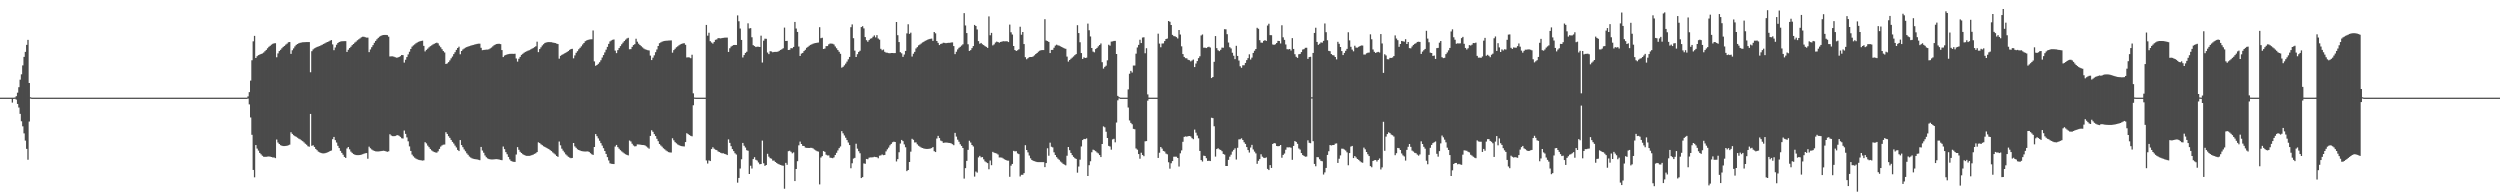 <?xml version="1.0" encoding="UTF-8"?>
<svg xmlns="http://www.w3.org/2000/svg" width="1920" height="150">
  <path d="M0 75.000h1v1.000H0zM1 75.000h1v1.000H1zM2 75.000h1v1.000H2zM3 75.000h1v1.000H3zM4 75.000h1v1.000H4zM5 75.000h1v1.000H5zM6 75.000h1v1.000H6zM7 75.000h1v1.000H7zM8 75.000h1v1.000H8zM9 74.998h1v3.781H9zM10 75.000h1v1.000H10zM11 74.874h1v1.000H11zM12 73.904h1v2.570H12zM13 71.182h1v8.624H13zM14 66.978h1v15.619H14zM15 61.189h1v26.278H15zM16 57.108h1v35.999H16zM17 50.244h1v46.754H17zM18 43.691h1v58.773H18zM19 39.832h1v68.148H19zM20 34.458h1v79.879H20zM21 30.629h1v92.042H21zM22 63.737h1v29.611H22zM23 74.705h1v1.000H23zM24 74.991h1v1.000H24zM25 74.998h1v1.000H25zM26 74.998h1v1.000H26zM27 74.998h1v1.000H27zM28 74.998h1v1.000H28zM29 74.998h1v1.000H29zM30 74.998h1v1.000H30zM31 74.998h1v1.000H31zM32 74.998h1v1.000H32zM33 74.998h1v1.000H33zM34 74.998h1v1.000H34zM35 74.998h1v1.000H35zM36 74.998h1v1.000H36zM37 74.998h1v1.000H37zM38 74.998h1v1.000H38zM39 74.998h1v1.000H39zM40 74.998h1v1.000H40zM41 74.998h1v1.000H41zM42 74.998h1v1.000H42zM43 74.998h1v1.000H43zM44 74.998h1v1.000H44zM45 74.998h1v1.000H45zM46 74.998h1v1.000H46zM47 74.998h1v1.000H47zM48 74.998h1v1.000H48zM49 74.998h1v1.000H49zM50 74.998h1v1.000H50zM51 74.998h1v1.000H51zM52 74.998h1v1.000H52zM53 74.998h1v1.000H53zM54 74.998h1v1.000H54zM55 74.998h1v1.000H55zM56 74.998h1v1.000H56zM57 74.998h1v1.000H57zM58 74.998h1v1.000H58zM59 74.998h1v1.000H59zM60 74.998h1v1.000H60zM61 74.998h1v1.000H61zM62 74.998h1v1.000H62zM63 74.998h1v1.000H63zM64 74.998h1v1.000H64zM65 74.998h1v1.000H65zM66 74.998h1v1.000H66zM67 74.998h1v1.000H67zM68 74.998h1v1.000H68zM69 74.998h1v1.000H69zM70 74.998h1v1.000H70zM71 74.998h1v1.000H71zM72 74.998h1v1.000H72zM73 74.998h1v1.000H73zM74 74.998h1v1.000H74zM75 74.998h1v1.000H75zM76 74.998h1v1.000H76zM77 74.998h1v1.000H77zM78 74.998h1v1.000H78zM79 74.998h1v1.000H79zM80 74.998h1v1.000H80zM81 74.998h1v1.000H81zM82 74.998h1v1.000H82zM83 74.998h1v1.000H83zM84 74.998h1v1.000H84zM85 74.998h1v1.000H85zM86 74.998h1v1.000H86zM87 74.998h1v1.000H87zM88 74.998h1v1.000H88zM89 74.998h1v1.000H89zM90 74.998h1v1.000H90zM91 74.998h1v1.000H91zM92 74.998h1v1.000H92zM93 74.998h1v1.000H93zM94 74.998h1v1.000H94zM95 74.998h1v1.000H95zM96 74.998h1v1.000H96zM97 74.998h1v1.000H97zM98 74.998h1v1.000H98zM99 74.998h1v1.000H99zM100 74.998h1v1.000H100zM101 74.998h1v1.000H101zM102 74.998h1v1.000H102zM103 74.998h1v1.000H103zM104 74.998h1v1.000H104zM105 74.998h1v1.000H105zM106 74.998h1v1.000H106zM107 74.998h1v1.000H107zM108 74.998h1v1.000H108zM109 74.998h1v1.000H109zM110 74.998h1v1.000H110zM111 74.998h1v1.000H111zM112 74.998h1v1.000H112zM113 74.998h1v1.000H113zM114 74.998h1v1.000H114zM115 74.998h1v1.000H115zM116 74.998h1v1.000H116zM117 74.998h1v1.000H117zM118 74.998h1v1.000H118zM119 74.998h1v1.000H119zM120 74.998h1v1.000H120zM121 74.998h1v1.000H121zM122 74.998h1v1.000H122zM123 74.998h1v1.000H123zM124 74.998h1v1.000H124zM125 74.998h1v1.000H125zM126 74.998h1v1.000H126zM127 74.998h1v1.000H127zM128 74.998h1v1.000H128zM129 74.998h1v1.000H129zM130 74.998h1v1.000H130zM131 74.998h1v1.000H131zM132 74.998h1v1.000H132zM133 74.998h1v1.000H133zM134 74.998h1v1.000H134zM135 74.998h1v1.000H135zM136 74.998h1v1.000H136zM137 74.998h1v1.000H137zM138 74.998h1v1.000H138zM139 74.998h1v1.000H139zM140 74.998h1v1.000H140zM141 74.998h1v1.000H141zM142 74.998h1v1.000H142zM143 74.998h1v1.000H143zM144 74.998h1v1.000H144zM145 74.998h1v1.000H145zM146 74.998h1v1.000H146zM147 74.998h1v1.000H147zM148 74.998h1v1.000H148zM149 74.998h1v1.000H149zM150 74.998h1v1.000H150zM151 74.998h1v1.000H151zM152 74.998h1v1.000H152zM153 74.998h1v1.000H153zM154 74.998h1v1.000H154zM155 74.998h1v1.000H155zM156 74.998h1v1.000H156zM157 74.998h1v1.000H157zM158 74.998h1v1.000H158zM159 74.998h1v1.000H159zM160 74.998h1v1.000H160zM161 74.998h1v1.000H161zM162 74.998h1v1.000H162zM163 74.998h1v1.000H163zM164 74.998h1v1.000H164zM165 74.998h1v1.000H165zM166 74.998h1v1.000H166zM167 74.998h1v1.000H167zM168 74.998h1v1.000H168zM169 74.998h1v1.000H169zM170 74.998h1v1.000H170zM171 74.998h1v1.000H171zM172 74.998h1v1.000H172zM173 74.998h1v1.000H173zM174 74.998h1v1.000H174zM175 74.998h1v1.000H175zM176 74.998h1v1.000H176zM177 74.998h1v1.000H177zM178 74.998h1v1.000H178zM179 74.998h1v1.000H179zM180 74.998h1v1.000H180zM181 74.998h1v1.000H181zM182 74.998h1v1.000H182zM183 74.998h1v1.000H183zM184 74.998h1v1.000H184zM185 74.998h1v1.000H185zM186 74.998h1v1.000H186zM187 74.998h1v1.000H187zM188 74.998h1v1.000H188zM189 74.998h1v1.000H189zM190 74.036h1v1.701H190zM191 70.782h1v9.393H191zM192 61.878h1v28.341H192zM193 46.298h1v57.205H193zM194 31.750h1v98.780H194zM195 27.557h1v108.609H195zM196 44.563h1v66.869H196zM197 43.158h1v70.975H197zM198 42.350h1v73.324H198zM199 41.913h1v75.523H199zM200 41.457h1v77.066H200zM201 41.045h1v78.579H201zM202 40.327h1v80.025H202zM203 39.304h1v81.145H203zM204 38.342h1v82.081H204zM205 37.090h1v83.168H205zM206 35.930h1v84.223H206zM207 35.184h1v85.152H207zM208 34.316h1v86.281H208zM209 33.618h1v87.311H209zM210 33.302h1v87.645H210zM211 33.154h1v88.286H211zM212 43.980h1v63.172H212zM213 41.002h1v68.466H213zM214 39.230h1v71.341H214zM215 38.223h1v73.282H215zM216 37.061h1v74.855H216zM217 36.015h1v76.141H217zM218 35.266h1v76.910H218zM219 34.266h1v77.830H219zM220 33.495h1v78.416H220zM221 32.460h1v79.114H221zM222 32.259h1v78.835H222zM223 41.352h1v60.213H223zM224 38.589h1v64.232H224zM225 37.168h1v66.649H225zM226 35.653h1v68.894H226zM227 34.474h1v70.579H227zM228 33.806h1v71.971H228zM229 33.250h1v73.223H229zM230 32.865h1v74.136H230zM231 32.657h1v75.122H231zM232 32.483h1v75.946H232zM233 32.410h1v76.956H233zM234 32.348h1v78.020H234zM235 32.314h1v78.862H235zM236 32.311h1v79.998H236zM237 32.307h1v80.391H237zM238 55.476h1v32.019H238zM239 39.310h1v72.641H239zM240 37.949h1v73.637H240zM241 37.104h1v75.734H241zM242 36.626h1v77.750H242zM243 36.042h1v79.302H243zM244 35.710h1v80.748H244zM245 35.362h1v81.653H245zM246 34.813h1v82.630H246zM247 34.364h1v83.406H247zM248 33.735h1v84.063H248zM249 33.263h1v84.468H249zM250 32.684h1v84.724H250zM251 32.268h1v84.779H251zM252 31.842h1v84.768H252zM253 31.242h1v84.745H253zM254 30.778h1v84.816H254zM255 34.085h1v72.838H255zM256 38.530h1v66.619H256zM257 36.461h1v71.181H257zM258 34.335h1v75.125H258zM259 33.009h1v78.981H259zM260 32.233h1v81.474H260zM261 31.906h1v83.978H261zM262 31.691h1v85.711H262zM263 31.627h1v87.185H263zM264 31.611h1v88.924H264zM265 31.597h1v89.709H265zM266 39.862h1v74.159H266zM267 38.173h1v74.713H267zM268 36.919h1v77.773H268zM269 35.875h1v80.572H269zM270 34.648h1v82.765H270zM271 33.810h1v84.509H271zM272 32.732h1v86.040H272zM273 31.940h1v87.153H273zM274 30.917h1v88.240H274zM275 30.194h1v88.954H275zM276 29.491h1v89.570H276zM277 28.667h1v90.124H277zM278 28.189h1v90.288H278zM279 28.214h1v89.863H279zM280 28.558h1v89.146H280zM281 28.855h1v88.677H281zM282 28.901h1v93.005H282zM283 40.061h1v72.600H283zM284 37.978h1v75.908H284zM285 36.243h1v78.531H285zM286 34.646h1v80.803H286zM287 32.858h1v83.081H287zM288 31.462h1v84.749H288zM289 30.178h1v86.134H289zM290 29.091h1v87.230H290zM291 28.182h1v88.054H291zM292 27.528h1v88.549H292zM293 27.104h1v88.801H293zM294 26.880h1v88.883H294zM295 26.818h1v89.087H295zM296 26.827h1v89.462H296zM297 26.974h1v89.634H297zM298 28.136h1v88.064H298zM299 43.343h1v59.796H299zM300 43.238h1v60.851H300zM301 43.279h1v61.252H301zM302 43.533h1v61.044H302zM303 43.904h1v60.581H303zM304 44.286h1v59.677H304zM305 44.193h1v59.588H305zM306 43.760h1v60.549H306zM307 43.156h1v61.971H307zM308 42.229h1v63.967H308zM309 42.352h1v64.056H309zM310 48.067h1v52.209H310zM311 45.877h1v56.935H311zM312 43.806h1v61.719H312zM313 41.771h1v66.796H313zM314 39.729h1v72.703H314zM315 37.603h1v78.325H315zM316 35.770h1v82.941H316zM317 34.888h1v85.200H317zM318 34.087h1v87.022H318zM319 33.245h1v88.627H319zM320 32.616h1v89.767H320zM321 32.082h1v90.655H321zM322 31.691h1v91.300H322zM323 31.419h1v91.740H323zM324 31.247h1v92.108H324zM325 35.250h1v87.899H325zM326 39.482h1v69.734H326zM327 38.287h1v71.843H327zM328 37.360h1v74.486H328zM329 36.358h1v76.715H329zM330 35.490h1v78.908H330zM331 34.859h1v80.645H331zM332 34.161h1v82.044H332zM333 33.662h1v83.138H333zM334 33.105h1v84.010H334zM335 32.794h1v84.466H335zM336 33.266h1v82.973H336zM337 35.001h1v79.357H337zM338 36.301h1v76.278H338zM339 37.804h1v73.884H339zM340 39.210h1v71.886H340zM341 40.272h1v70.751H341zM342 49.148h1v52.390H342zM343 48.674h1v54.166H343zM344 47.722h1v56.892H344zM345 46.369h1v59.533H345zM346 44.783h1v62.669H346zM347 43.394h1v65.578H347zM348 41.574h1v68.638H348zM349 40.096h1v71.733H349zM350 38.292h1v74.939H350zM351 36.889h1v78.279H351zM352 35.857h1v80.156H352zM353 41.654h1v65.930H353zM354 39.171h1v72.236H354zM355 37.974h1v75.056H355zM356 37.296h1v77.512H356zM357 36.600h1v79.565H357zM358 36.159h1v81.607H358zM359 35.724h1v83.184H359zM360 35.429h1v84.770H360zM361 35.092h1v85.896H361zM362 34.749h1v86.864H362zM363 34.486h1v87.475H363zM364 34.190h1v87.970H364zM365 33.939h1v88.375H365zM366 33.691h1v88.780H366zM367 33.559h1v89.158H367zM368 33.515h1v89.517H368zM369 36.713h1v76.120H369zM370 38.567h1v77.061H370zM371 38.365h1v78.947H371zM372 38.242h1v81.161H372zM373 38.074h1v82.731H373zM374 38.102h1v83.552H374zM375 37.832h1v84.326H375zM376 37.152h1v85.203H376zM377 36.504h1v85.953H377zM378 35.584h1v86.878H378zM379 34.731h1v87.661H379zM380 34.195h1v88.089H380zM381 33.801h1v88.418H381zM382 33.652h1v88.723H382zM383 33.659h1v88.929H383zM384 33.879h1v88.950H384zM385 38.454h1v84.569H385zM386 43.847h1v68.668H386zM387 42.643h1v71.893H387zM388 42.169h1v74.688H388zM389 41.762h1v76.734H389zM390 41.553h1v78.993H390zM391 41.391h1v81.005H391zM392 41.299h1v82.280H392zM393 41.336h1v82.719H393zM394 41.384h1v82.861H394zM395 41.258h1v83.109H395zM396 44.900h1v73.756H396zM397 47.298h1v65.713H397zM398 45.099h1v69.952H398zM399 43.682h1v72.882H399zM400 42.155h1v75.326H400zM401 41.320h1v77.123H401zM402 40.491h1v78.490H402zM403 39.841h1v79.620H403zM404 39.420h1v80.261H404zM405 38.912h1v80.813H405zM406 38.532h1v81.165H406zM407 38.004h1v81.508H407zM408 37.408h1v81.749H408zM409 36.919h1v81.870H409zM410 36.221h1v81.973H410zM411 35.520h1v82.184H411zM412 32.007h1v84.781H412zM413 40.027h1v69.261H413zM414 37.672h1v72.193H414zM415 36.376h1v74.456H415zM416 34.902h1v76.590H416zM417 33.941h1v78.382H417zM418 32.975h1v79.872H418zM419 32.600h1v80.874H419zM420 32.401h1v81.566H420zM421 32.323h1v82.174H421zM422 32.339h1v82.973H422zM423 32.423h1v83.573H423zM424 32.677h1v84.351H424zM425 32.867h1v84.976H425zM426 33.099h1v85.569H426zM427 33.492h1v86.308H427zM428 33.838h1v86.635H428zM429 45.074h1v63.642H429zM430 42.902h1v68.721H430zM431 42.144h1v72.037H431zM432 41.604h1v74.115H432zM433 41.009h1v76.050H433zM434 40.556h1v77.968H434zM435 39.871h1v79.561H435zM436 39.244h1v81.158H436zM437 38.301h1v82.738H437zM438 37.667h1v83.852H438zM439 37.479h1v83.836H439zM440 44.774h1v65.045H440zM441 42.558h1v69.856H441zM442 40.562h1v72.955H442zM443 39.320h1v75.292H443zM444 37.818h1v77.375H444zM445 36.692h1v78.931H445zM446 35.605h1v80.391H446zM447 34.145h1v82.026H447zM448 33.035h1v83.275H448zM449 31.625h1v84.763H449zM450 31.071h1v85.257H450zM451 30.675h1v85.582H451zM452 30.345h1v86.326H452zM453 30.212h1v87.446H453zM454 30.139h1v88.336H454zM455 23.396h1v95.585H455zM456 47.161h1v65.722H456zM457 50.549h1v52.438H457zM458 49.903h1v54.704H458zM459 49.015h1v57.283H459zM460 47.839h1v60.224H460zM461 46.298h1v63.607H461zM462 44.193h1v67.611H462zM463 42.277h1v71.550H463zM464 40.249h1v75.702H464zM465 38.143h1v80.103H465zM466 35.999h1v84.676H466zM467 33.712h1v89.501H467zM468 31.803h1v93.626H468zM469 31.080h1v94.695H469zM470 30.588h1v95.319H470zM471 30.318h1v95.667H471zM472 38.862h1v73.683H472zM473 40.782h1v70.542H473zM474 38.523h1v74.456H474zM475 36.916h1v77.331H475zM476 35.406h1v79.943H476zM477 34.007h1v82.277H477zM478 32.716h1v84.360H478zM479 31.544h1v86.322H479zM480 30.466h1v88.004H480zM481 29.565h1v89.439H481zM482 29.045h1v90.311H482zM483 37.825h1v70.105H483zM484 37.743h1v70.920H484zM485 35.999h1v74.404H485zM486 34.616h1v77.121H486zM487 33.923h1v78.519H487zM488 29.739h1v82.518H488zM489 31.998h1v78.922H489zM490 33.524h1v77.416H490zM491 34.570h1v76.509H491zM492 35.497h1v75.759H492zM493 36.415h1v74.932H493zM494 37.269h1v74.141H494zM495 37.878h1v73.907H495zM496 38.219h1v74.260H496zM497 38.528h1v74.834H497zM498 38.775h1v75.427H498zM499 42.707h1v61.664H499zM500 46.143h1v53.884H500zM501 44.270h1v56.963H501zM502 42.501h1v60.506H502zM503 40.077h1v64.431H503zM504 37.988h1v68.590H504zM505 35.310h1v73.108H505zM506 33.167h1v77.402H506zM507 32.547h1v79.151H507zM508 31.982h1v80.671H508zM509 31.645h1v82.209H509zM510 31.432h1v83.200H510zM511 31.304h1v84.255H511zM512 31.210h1v85.010H512zM513 31.149h1v85.708H513zM514 31.055h1v86.052H514zM515 31.034h1v86.116H515zM516 40.437h1v65.747H516zM517 38.498h1v69.265H517zM518 37.415h1v71.769H518zM519 36.305h1v73.772H519zM520 35.564h1v75.390H520zM521 34.779h1v76.713H521zM522 34.115h1v77.867H522zM523 33.707h1v78.510H523zM524 33.339h1v79.023H524zM525 33.197h1v79.302H525zM526 34.431h1v74.681H526zM527 44.108h1v58.173H527zM528 43.980h1v59.009H528zM529 44.158h1v59.556H529zM530 44.696h1v59.636H530zM531 42.055h1v62.632H531zM532 71.690h1v9.151H532zM533 74.892h1v1.000H533zM534 74.995h1v1.000H534zM535 74.998h1v1.000H535zM536 74.998h1v1.000H536zM537 74.998h1v1.000H537zM538 74.998h1v1.000H538zM539 74.998h1v1.000H539zM540 74.998h1v1.000H540zM541 74.998h1v1.000H541zM542 19.135h1v104.106H542zM543 27.388h1v98.212H543zM544 25.131h1v98.057H544zM545 31.661h1v92.019H545zM546 32.668h1v81.813H546zM547 33.481h1v79.602H547zM548 32.185h1v82.064H548zM549 30.579h1v84.422H549zM550 30.247h1v85.035H550zM551 29.311h1v87.036H551zM552 29.322h1v87.471H552zM553 29.489h1v87.848H553zM554 29.237h1v88.512H554zM555 29.105h1v88.583H555zM556 28.919h1v89.261H556zM557 28.871h1v89.613H557zM558 28.869h1v90.206H558zM559 39.899h1v67.162H559zM560 37.083h1v72.653H560zM561 35.740h1v76.553H561zM562 35.115h1v79.430H562zM563 34.557h1v81.508H563zM564 34.515h1v83.177H564zM565 34.573h1v84.127H565zM566 11.824h1v128.489H566zM567 16.331h1v120.330H567zM568 21.913h1v107.540H568zM569 30.691h1v91.639H569zM570 44.147h1v65.642H570zM571 42.302h1v69.618H571zM572 40.665h1v72.623H572zM573 39.722h1v75.656H573zM574 17.926h1v97.814H574zM575 21.877h1v111.774H575zM576 21.600h1v105.706H576zM577 28.631h1v100.817H577zM578 34.698h1v87.482H578zM579 35.394h1v85.322H579zM580 36.159h1v86.551H580zM581 35.859h1v87.446H581zM582 35.886h1v88.883H582zM583 36.106h1v90.055H583zM584 27.409h1v98.563H584zM585 48.029h1v59.957H585zM586 31.217h1v94.159H586zM587 29.691h1v97.693H587zM588 29.823h1v96.887H588zM589 40.363h1v77.759H589zM590 41.586h1v78.721H590zM591 39.308h1v82.195H591zM592 39.535h1v82.300H592zM593 40.137h1v83.223H593zM594 39.860h1v83.477H594zM595 39.821h1v84.612H595zM596 39.832h1v85.297H596zM597 39.610h1v86.230H597zM598 39.011h1v87.286H598zM599 38.361h1v88.284H599zM600 37.832h1v89.222H600zM601 37.061h1v90.243H601zM602 21.197h1v123.770H602zM603 31.494h1v93.598H603zM604 31.391h1v95.178H604zM605 38.416h1v77.730H605zM606 38.248h1v77.501H606zM607 36.946h1v79.641H607zM608 37.056h1v80.698H608zM609 36.040h1v80.991H609zM610 16.846h1v122.209H610zM611 21.931h1v107.858H611zM612 24.550h1v99.254H612zM613 35.749h1v75.887H613zM614 42.982h1v65.786H614zM615 41.164h1v69.446H615zM616 40.675h1v71.339H616zM617 39.223h1v72.882H617zM618 38.251h1v75.086H618zM619 36.722h1v76.818H619zM620 35.994h1v77.597H620zM621 35.122h1v78.535H621zM622 34.483h1v79.043H622zM623 34.023h1v79.528H623zM624 33.547h1v80.474H624zM625 33.250h1v81.593H625zM626 33.000h1v82.531H626zM627 32.806h1v83.335H627zM628 32.652h1v83.763H628zM629 20.872h1v120.723H629zM630 29.354h1v91.625H630zM631 28.979h1v90.913H631zM632 37.635h1v78.386H632zM633 37.276h1v79.343H633zM634 35.433h1v83.381H634zM635 35.360h1v84.035H635zM636 34.028h1v85.315H636zM637 33.412h1v87.663H637zM638 33.501h1v87.743H638zM639 33.586h1v87.899H639zM640 34.165h1v86.722H640zM641 35.671h1v83.349H641zM642 37.090h1v80.240H642zM643 38.438h1v77.130H643zM644 39.759h1v74.028H644zM645 41.334h1v71.163H645zM646 51.954h1v48.776H646zM647 51.283h1v51.106H647zM648 50.166h1v53.891H648zM649 48.848h1v56.954H649zM650 47.285h1v60.307H650zM651 45.547h1v63.907H651zM652 43.728h1v67.688H652zM653 20.874h1v108.366H653zM654 18.755h1v106.649H654zM655 29.317h1v92.499H655zM656 38.844h1v82.392H656zM657 43.797h1v66.576H657zM658 41.643h1v72.513H658zM659 39.903h1v76.221H659zM660 38.965h1v78.741H660zM661 20.792h1v115.983H661zM662 20.105h1v115.942H662zM663 21.833h1v103.646H663zM664 28.473h1v97.315H664zM665 30.897h1v91.140H665zM666 32.066h1v90.243H666zM667 30.789h1v90.320H667zM668 29.709h1v91.197H668zM669 29.398h1v91.492H669zM670 28.235h1v92.543H670zM671 27.184h1v93.248H671zM672 28.727h1v91.911H672zM673 26.992h1v93.754H673zM674 29.585h1v91.955H674zM675 30.476h1v89.071H675zM676 37.500h1v81.863H676zM677 38.583h1v80.034H677zM678 38.026h1v81.163H678zM679 39.793h1v79.194H679zM680 40.416h1v75.860H680zM681 40.498h1v74.205H681zM682 40.807h1v72.573H682zM683 40.908h1v70.714H683zM684 40.725h1v69.812H684zM685 40.684h1v68.581H685zM686 40.800h1v68.013H686zM687 40.778h1v68.274H687zM688 16.896h1v107.125H688zM689 27.029h1v95.196H689zM690 32.330h1v84.617H690zM691 40.079h1v70.140H691zM692 40.954h1v66.512H692zM693 43.671h1v64.697H693zM694 41.885h1v69.027H694zM695 39.118h1v74.008H695zM696 25.671h1v105.738H696zM697 18.633h1v111.941H697zM698 26.024h1v98.382H698zM699 25.101h1v91.394H699zM700 43.423h1v63.168H700zM701 41.290h1v66.084H701zM702 39.823h1v69.609H702zM703 37.218h1v72.154H703zM704 36.207h1v74.637H704zM705 34.799h1v77.118H705zM706 34.218h1v78.405H706zM707 33.419h1v79.883H707zM708 32.632h1v81.053H708zM709 32.103h1v81.950H709zM710 31.409h1v82.856H710zM711 30.929h1v83.458H711zM712 30.450h1v83.932H712zM713 30.073h1v84.193H713zM714 29.798h1v84.271H714zM715 29.640h1v84.106H715zM716 31.361h1v81.565H716zM717 24.596h1v91.533H717zM718 25.580h1v91.199H718zM719 31.494h1v74.875H719zM720 32.902h1v71.428H720zM721 34.632h1v71.424H721zM722 33.753h1v74.223H722zM723 33.428h1v75.054H723zM724 32.833h1v76.873H724zM725 32.922h1v76.658H725zM726 33.165h1v76.280H726zM727 32.970h1v76.587H727zM728 32.847h1v76.880H728zM729 32.856h1v76.965H729zM730 32.616h1v77.533H730zM731 32.568h1v78.164H731zM732 35.381h1v76.150H732zM733 41.588h1v60.465H733zM734 39.720h1v65.180H734zM735 37.942h1v69.304H735zM736 36.722h1v72.131H736zM737 35.941h1v74.841H737zM738 34.957h1v77.130H738zM739 34.026h1v79.641H739zM740 10.105h1v127.070H740zM741 19.551h1v109.583H741zM742 25.388h1v98.160H742zM743 33.994h1v81.106H743zM744 39.132h1v68.933H744zM745 38.484h1v70.968H745zM746 36.983h1v74.367H746zM747 35.385h1v77.111H747zM748 19.128h1v116.478H748zM749 19.981h1v111.762H749zM750 22.623h1v109.947H750zM751 31.599h1v89.297H751zM752 33.607h1v86.100H752zM753 32.968h1v87.940H753zM754 33.998h1v86.647H754zM755 34.609h1v87.775H755zM756 35.415h1v88.533H756zM757 35.994h1v88.661H757zM758 36.763h1v88.524H758zM759 12.600h1v117.375H759zM760 27.077h1v96.237H760zM761 25.262h1v101.609H761zM762 34.850h1v81.765H762zM763 34.081h1v83.243H763zM764 32.657h1v84.969H764zM765 31.931h1v85.983H765zM766 32.330h1v86.347H766zM767 32.785h1v88.135H767zM768 32.197h1v88.730H768zM769 31.927h1v89.162H769zM770 31.629h1v90.101H770zM771 31.750h1v90.641H771zM772 31.675h1v91.222H772zM773 31.696h1v91.659H773zM774 32.323h1v91.094H774zM775 18.899h1v116.887H775zM776 24.790h1v102.454H776zM777 26.548h1v99.359H777zM778 35.353h1v80.490H778zM779 38.390h1v77.890H779zM780 39.153h1v76.986H780zM781 38.601h1v79.199H781zM782 37.885h1v80.469H782zM783 20.526h1v114.988H783zM784 26.681h1v107.574H784zM785 24.589h1v109.652H785zM786 33.849h1v99.105H786zM787 43.909h1v67.606H787zM788 45.499h1v69.680H788zM789 44.714h1v72.319H789zM790 43.900h1v75.569H790zM791 43.762h1v77.860H791zM792 43.758h1v79.098H792zM793 43.318h1v80.158H793zM794 42.471h1v81.312H794zM795 41.494h1v82.680H795zM796 40.709h1v83.749H796zM797 39.690h1v84.853H797zM798 38.951h1v85.546H798zM799 38.528h1v85.990H799zM800 38.464h1v86.054H800zM801 38.475h1v86.024H801zM802 14.733h1v113.619H802zM803 31.133h1v94.109H803zM804 31.549h1v82.341H804zM805 32.188h1v87.407H805zM806 40.741h1v68.835H806zM807 38.351h1v74.360H807zM808 38.283h1v74.921H808zM809 36.660h1v80.353H809zM810 35.014h1v84.033H810zM811 34.312h1v86.388H811zM812 34.838h1v87.029H812zM813 35.081h1v87.624H813zM814 35.589h1v88.448H814zM815 36.092h1v88.803H815zM816 36.699h1v89.128H816zM817 37.152h1v89.263H817zM818 37.495h1v89.506H818zM819 43.474h1v76.121H819zM820 47.287h1v65.624H820zM821 46.085h1v69.275H821zM822 45.106h1v72.335H822zM823 44.231h1v74.889H823zM824 43.371h1v77.098H824zM825 42.332h1v79.144H825zM826 41.540h1v80.506H826zM827 19.352h1v113.239H827zM828 25.376h1v102.515H828zM829 32.485h1v90.165H829zM830 40.741h1v71.737H830zM831 45.266h1v62.312H831zM832 44.032h1v62.657H832zM833 44.561h1v62.280H833zM834 44.275h1v61.991H834zM835 18.107h1v117.054H835zM836 23.252h1v103.612H836zM837 28.020h1v95.832H837zM838 36.859h1v80.105H838zM839 39.608h1v75.319H839zM840 40.192h1v75.207H840zM841 37.685h1v78.444H841zM842 36.818h1v80.293H842zM843 35.582h1v82.218H843zM844 34.582h1v84.525H844zM845 33.403h1v87.228H845zM846 47.763h1v62.829H846zM847 52.711h1v44.369H847zM848 51.359h1v46.432H848zM849 50.457h1v50.694H849zM850 46.344h1v59.638H850zM851 34.351h1v77.686H851zM852 35.072h1v77.487H852zM853 31.963h1v82.996H853zM854 31.789h1v75.266H854zM855 31.439h1v75.184H855zM856 31.384h1v77.926H856zM857 41.451h1v52.662H857zM858 73.627h1v3.420H858zM859 74.590h1v1.000H859zM860 74.959h1v1.000H860zM861 74.986h1v1.000H861zM862 74.993h1v1.000H862zM863 74.995h1v1.000H863zM864 74.995h1v1.000H864zM865 74.998h1v1.000H865zM866 68.678h1v13.882H866zM867 56.644h1v35.869H867zM868 54.430h1v39.929H868zM869 55.682h1v39.757H869zM870 50.333h1v48.627H870zM871 50.356h1v48.940H871zM872 41.240h1v72.770H872zM873 36.436h1v78.531H873zM874 34.481h1v83.859H874zM875 30.517h1v91.366H875zM876 33.073h1v84.239H876zM877 28.839h1v90.185H877zM878 28.624h1v91.337H878zM879 40.887h1v67.642H879zM880 37.003h1v71.357H880zM881 72.475h1v4.852H881zM882 74.966h1v1.000H882zM883 74.986h1v1.000H883zM884 74.995h1v1.000H884zM885 74.998h1v1.000H885zM886 74.998h1v1.000H886zM887 74.998h1v1.000H887zM888 74.998h1v1.000H888zM889 25.843h1v95.427H889zM890 33.490h1v83.800H890zM891 36.298h1v76.617H891zM892 33.440h1v80.671H892zM893 33.318h1v82.580H893zM894 31.540h1v84.834H894zM895 29.951h1v88.009H895zM896 29.576h1v88.956H896zM897 16.111h1v108.494H897zM898 16.729h1v112.788H898zM899 19.205h1v106.205H899zM900 26.770h1v96.947H900zM901 27.747h1v92.612H901zM902 27.926h1v92.412H902zM903 28.510h1v91.856H903zM904 29.549h1v91.781H904zM905 23.042h1v104.841H905zM906 26.541h1v91.234H906zM907 35.596h1v79.895H907zM908 41.505h1v67.375H908zM909 43.726h1v61.373H909zM910 44.685h1v60.071H910zM911 44.824h1v60.128H911zM912 45.905h1v58.670H912zM913 46.250h1v58.201H913zM914 47.173h1v57.631H914zM915 46.440h1v59.696H915zM916 45.701h1v61.179H916zM917 51.521h1v48.032H917zM918 48.798h1v53.101H918zM919 46.905h1v57.169H919zM920 44.648h1v61.579H920zM921 43.211h1v72.696H921zM922 27.228h1v95.697H922zM923 26.454h1v97.613H923zM924 36.630h1v82.902H924zM925 36.598h1v83.186H925zM926 36.893h1v84.596H926zM927 36.257h1v87.324H927zM928 35.900h1v87.565H928zM929 36.507h1v87.180H929zM930 59.946h1v30.494H930zM931 59.132h1v31.607H931zM932 47.472h1v49.480H932zM933 27.713h1v92.550H933zM934 36.978h1v77.487H934zM935 38.605h1v75.278H935zM936 39.285h1v75.445H936zM937 38.267h1v76.892H937zM938 36.566h1v79.561H938zM939 36.642h1v81.600H939zM940 22.403h1v96.347H940zM941 22.527h1v104.981H941zM942 26.285h1v101.206H942zM943 32.650h1v90.149H943zM944 36.241h1v84.093H944zM945 37.244h1v81.522H945zM946 40.521h1v75.882H946zM947 42.801h1v72.282H947zM948 45.394h1v68.535H948zM949 35.181h1v87.343H949zM950 42.966h1v70.559H950zM951 46.465h1v60.591H951zM952 50.908h1v56.063H952zM953 52.048h1v54.182H953zM954 50.102h1v57.407H954zM955 50.102h1v59.153H955zM956 48.347h1v62.204H956zM957 46.172h1v66.782H957zM958 44.655h1v70.618H958zM959 41.739h1v75.409H959zM960 45.737h1v67.590H960zM961 44.263h1v66.981H961zM962 40.677h1v74.115H962zM963 38.974h1v77.448H963zM964 37.621h1v80.176H964zM965 21.348h1v104.459H965zM966 22.121h1v101.382H966zM967 30.862h1v91.289H967zM968 32.728h1v85.747H968zM969 32.840h1v87.501H969zM970 31.389h1v89.741H970zM971 30.812h1v90.561H971zM972 31.448h1v89.437H972zM973 19.608h1v110.087H973zM974 18.203h1v112.406H974zM975 26.958h1v99.870H975zM976 27.026h1v101.957H976zM977 34.142h1v76.445H977zM978 34.479h1v75.388H978zM979 34.012h1v76.136H979zM980 33.037h1v79.075H980zM981 31.407h1v80.925H981zM982 31.476h1v80.698H982zM983 33.376h1v78.009H983zM984 19.379h1v101.776H984zM985 28.663h1v90.302H985zM986 30.613h1v87.295H986zM987 34.158h1v80.813H987zM988 37.802h1v75.338H988zM989 37.958h1v75.228H989zM990 37.637h1v75.486H990zM991 38.825h1v74.649H991zM992 29.299h1v93.420H992zM993 37.578h1v74.498H993zM994 41.634h1v66.709H994zM995 43.645h1v65.365H995zM996 44.449h1v66.008H996zM997 41.666h1v72.330H997zM998 41.405h1v73.500H998zM999 39.983h1v77.592H999zM1000 38.042h1v81.067H1000zM1001 37.727h1v82.044H1001zM1002 36.710h1v83.685H1002zM1003 36.676h1v83.548H1003zM1004 45.213h1v62.577H1004zM1005 43.819h1v65.848H1005zM1006 43.602h1v66.358H1006zM1007 74.698h1v1.000H1007zM1008 40.647h1v67.805H1008zM1009 25.312h1v100.595H1009zM1010 21.323h1v106.390H1010zM1011 32.204h1v88.460H1011zM1012 34.399h1v86.404H1012zM1013 33.593h1v88.744H1013zM1014 32.561h1v90.975H1014zM1015 32.762h1v91.069H1015zM1016 31.400h1v102.644H1016zM1017 18.015h1v114.376H1017zM1018 24.751h1v104.223H1018zM1019 30.927h1v88.068H1019zM1020 39.075h1v77.096H1020zM1021 39.310h1v72.090H1021zM1022 41.521h1v70.201H1022zM1023 42.323h1v69.078H1023zM1024 42.538h1v68.801H1024zM1025 43.792h1v66.544H1025zM1026 45.598h1v64.555H1026zM1027 32.126h1v93.010H1027zM1028 33.618h1v88.304H1028zM1029 36.095h1v83.255H1029zM1030 39.210h1v74.953H1030zM1031 42.309h1v71.911H1031zM1032 40.661h1v74.200H1032zM1033 39.029h1v76.599H1033zM1034 37.518h1v79.469H1034zM1035 24.776h1v102.158H1035zM1036 31.041h1v86.521H1036zM1037 35.930h1v76.647H1037zM1038 38.088h1v73.976H1038zM1039 39.436h1v81.973H1039zM1040 35.120h1v84.745H1040zM1041 36.552h1v84.356H1041zM1042 36.610h1v85.523H1042zM1043 35.928h1v86.874H1043zM1044 35.392h1v88.409H1044zM1045 34.921h1v89.682H1045zM1046 34.962h1v90.014H1046zM1047 41.908h1v71.463H1047zM1048 41.860h1v72.806H1048zM1049 40.970h1v75.743H1049zM1050 40.514h1v77.942H1050zM1051 40.329h1v79.524H1051zM1052 26.347h1v101.241H1052zM1053 30.135h1v98.316H1053zM1054 37.983h1v85.661H1054zM1055 39.777h1v83.246H1055zM1056 40.643h1v82.216H1056zM1057 40.153h1v83.894H1057zM1058 39.809h1v83.051H1058zM1059 40.347h1v81.346H1059zM1060 26.159h1v103.992H1060zM1061 33.357h1v95.203H1061zM1062 55.966h1v37.583H1062zM1063 41.700h1v74.099H1063zM1064 42.613h1v62.307H1064zM1065 45.474h1v57.494H1065zM1066 45.573h1v56.033H1066zM1067 44.433h1v57.832H1067zM1068 44.518h1v58.874H1068zM1069 44.142h1v59.757H1069zM1070 43.041h1v61.840H1070zM1071 27.175h1v92.003H1071zM1072 29.588h1v88.057H1072zM1073 30.892h1v82.717H1073zM1074 35.932h1v77.922H1074zM1075 33.794h1v81.426H1075zM1076 31.460h1v86.411H1076zM1077 31.709h1v87.647H1077zM1078 31.977h1v88.208H1078zM1079 30.080h1v93.253H1079zM1080 33.790h1v81.300H1080zM1081 32.240h1v80.526H1081zM1082 36.951h1v73.619H1082zM1083 37.097h1v75.679H1083zM1084 35.683h1v79.995H1084zM1085 34.488h1v81.865H1085zM1086 33.682h1v83.671H1086zM1087 33.188h1v84.459H1087zM1088 32.211h1v86.523H1088zM1089 32.055h1v87.491H1089zM1090 32.213h1v86.390H1090zM1091 41.402h1v67.137H1091zM1092 39.635h1v70.945H1092zM1093 38.535h1v74.214H1093zM1094 37.564h1v76.624H1094zM1095 23.646h1v99.785H1095zM1096 29.665h1v96.484H1096zM1097 32.439h1v86.487H1097zM1098 40.466h1v73.044H1098zM1099 40.679h1v70.623H1099zM1100 42.945h1v66.974H1100zM1101 42.666h1v66.574H1101zM1102 45.264h1v63.367H1102zM1103 36.951h1v81.190H1103zM1104 36.786h1v83.523H1104zM1105 32.746h1v83.346H1105zM1106 31.510h1v78.638H1106zM1107 43.925h1v60.142H1107zM1108 44.664h1v60.787H1108zM1109 44.371h1v62.918H1109zM1110 41.560h1v67.768H1110zM1111 40.292h1v73.124H1111zM1112 38.663h1v76.555H1112zM1113 36.797h1v82.277H1113zM1114 24.158h1v111.010H1114zM1115 22.504h1v108.295H1115zM1116 28.613h1v97.359H1116zM1117 30.508h1v94.692H1117zM1118 33.570h1v91.566H1118zM1119 33.273h1v92.937H1119zM1120 33.380h1v92.465H1120zM1121 33.298h1v93.021H1121zM1122 29.265h1v97.304H1122zM1123 28.333h1v90.467H1123zM1124 33.639h1v81.836H1124zM1125 36.809h1v78.775H1125zM1126 38.038h1v77.752H1126zM1127 37.058h1v79.515H1127zM1128 34.657h1v82.367H1128zM1129 34.994h1v83.827H1129zM1130 34.303h1v85.189H1130zM1131 33.030h1v87.318H1131zM1132 33.142h1v87.972H1132zM1133 32.728h1v88.750H1133zM1134 42.881h1v64.935H1134zM1135 44.284h1v64.385H1135zM1136 44.263h1v64.612H1136zM1137 44.371h1v64.505H1137zM1138 43.362h1v73.310H1138zM1139 31.224h1v83.140H1139zM1140 29.061h1v86.704H1140zM1141 42.812h1v65.958H1141zM1142 42.080h1v64.786H1142zM1143 42.835h1v64.022H1143zM1144 43.952h1v64.276H1144zM1145 42.052h1v66.832H1145zM1146 41.217h1v68.821H1146zM1147 29.363h1v91.149H1147zM1148 27.985h1v80.760H1148zM1149 39.111h1v65.365H1149zM1150 33.188h1v78.409H1150zM1151 36.385h1v69.901H1151zM1152 39.935h1v70.076H1152zM1153 37.951h1v73.342H1153zM1154 38.770h1v75.068H1154zM1155 37.848h1v77.597H1155zM1156 38.058h1v78.650H1156zM1157 30.579h1v92.227H1157zM1158 26.596h1v101.264H1158zM1159 26.399h1v102.799H1159zM1160 36.736h1v82.797H1160zM1161 37.587h1v82.854H1161zM1162 36.420h1v84.580H1162zM1163 36.605h1v84.061H1163zM1164 36.630h1v84.253H1164zM1165 35.442h1v85.773H1165zM1166 33.376h1v85.722H1166zM1167 35.827h1v79.046H1167zM1168 38.839h1v74.141H1168zM1169 40.432h1v71.637H1169zM1170 39.006h1v74.942H1170zM1171 38.155h1v76.416H1171zM1172 38.120h1v77.345H1172zM1173 37.944h1v78.045H1173zM1174 37.935h1v77.926H1174zM1175 38.180h1v77.297H1175zM1176 38.640h1v76.532H1176zM1177 45.497h1v60.524H1177zM1178 47.905h1v56.397H1178zM1179 47.031h1v58.876H1179zM1180 46.236h1v61.543H1180zM1181 43.714h1v64.488H1181zM1182 32.877h1v90.955H1182zM1183 29.830h1v91.859H1183zM1184 38.530h1v75.905H1184zM1185 38.894h1v78.139H1185zM1186 37.985h1v79.918H1186zM1187 36.555h1v84.434H1187zM1188 35.637h1v87.162H1188zM1189 34.872h1v89.297H1189zM1190 23.753h1v105.699H1190zM1191 21.059h1v112.742H1191zM1192 28.704h1v104.257H1192zM1193 31.149h1v88.235H1193zM1194 36.816h1v77.057H1194zM1195 39.484h1v74.205H1195zM1196 38.056h1v77.134H1196zM1197 37.045h1v79.606H1197zM1198 33.669h1v84.688H1198zM1199 33.799h1v86.072H1199zM1200 32.407h1v87.155H1200zM1201 18.056h1v104.896H1201zM1202 19.114h1v107.571H1202zM1203 24.083h1v97.153H1203zM1204 28.127h1v91.868H1204zM1205 27.042h1v91.728H1205zM1206 27.251h1v91.160H1206zM1207 27.166h1v90.563H1207zM1208 26.488h1v90.359H1208zM1209 24.790h1v96.333H1209zM1210 32.403h1v81.332H1210zM1211 32.007h1v83.218H1211zM1212 40.274h1v66.576H1212zM1213 39.017h1v68.684H1213zM1214 71.690h1v9.403H1214zM1215 39.173h1v82.422H1215zM1216 41.764h1v74.209H1216zM1217 41.348h1v73.172H1217zM1218 41.338h1v73.204H1218zM1219 41.224h1v73.003H1219zM1220 41.682h1v72.406H1220zM1221 49.390h1v55.928H1221zM1222 48.152h1v59.478H1222zM1223 47.227h1v61.966H1223zM1224 46.085h1v64.399H1224zM1225 28.107h1v96.853H1225zM1226 29.148h1v92.932H1226zM1227 29.807h1v92.053H1227zM1228 37.962h1v77.491H1228zM1229 38.006h1v78.022H1229zM1230 37.326h1v79.348H1230zM1231 35.580h1v81.383H1231zM1232 35.394h1v82.607H1232zM1233 23.486h1v95.644H1233zM1234 21.556h1v107.249H1234zM1235 24.575h1v97.111H1235zM1236 18.521h1v106.406H1236zM1237 28.626h1v89.313H1237zM1238 32.753h1v89.361H1238zM1239 37.241h1v79.405H1239zM1240 36.216h1v81.769H1240zM1241 36.516h1v82.715H1241zM1242 36.216h1v86.118H1242zM1243 37.285h1v83.825H1243zM1244 17.976h1v122.252H1244zM1245 9.627h1v132.511H1245zM1246 19.933h1v118.718H1246zM1247 30.098h1v95.509H1247zM1248 31.570h1v88.398H1248zM1249 33.799h1v86.665H1249zM1250 33.286h1v82.321H1250zM1251 36.946h1v78.192H1251zM1252 17.514h1v109.506H1252zM1253 25.932h1v100.270H1253zM1254 34.307h1v85.475H1254zM1255 43.884h1v64.019H1255zM1256 46.296h1v56.535H1256zM1257 47.056h1v57.443H1257zM1258 45.829h1v58.524H1258zM1259 45.081h1v59.867H1259zM1260 44.682h1v62.770H1260zM1261 43.797h1v65.846H1261zM1262 42.611h1v69.055H1262zM1263 41.352h1v71.744H1263zM1264 48.088h1v57.421H1264zM1265 44.293h1v65.100H1265zM1266 41.528h1v72.207H1266zM1267 39.530h1v76.217H1267zM1268 38.480h1v79.252H1268zM1269 11.758h1v128.995H1269zM1270 14.177h1v128.814H1270zM1271 29.153h1v96.471H1271zM1272 29.395h1v95.754H1272zM1273 32.103h1v93.237H1273zM1274 29.510h1v96.793H1274zM1275 28.304h1v98.071H1275zM1276 31.986h1v93.072H1276zM1277 10.339h1v130.259H1277zM1278 9.533h1v128.228H1278zM1279 22.213h1v110.364H1279zM1280 24.792h1v109.172H1280zM1281 32.162h1v89.421H1281zM1282 35.028h1v80.096H1282zM1283 34.238h1v85.690H1283zM1284 35.387h1v85.276H1284zM1285 33.353h1v88.812H1285zM1286 33.126h1v87.308H1286zM1287 37.328h1v78.709H1287zM1288 12.362h1v124.699H1288zM1289 17.468h1v118.714H1289zM1290 30.226h1v90.117H1290zM1291 33.845h1v83.495H1291zM1292 38.686h1v69.320H1292zM1293 40.144h1v65.761H1293zM1294 38.560h1v66.514H1294zM1295 40.379h1v63.957H1295zM1296 13.431h1v115.017H1296zM1297 24.756h1v95.445H1297zM1298 35.937h1v81.566H1298zM1299 34.511h1v77.054H1299zM1300 39.505h1v70.332H1300zM1301 38.562h1v71.870H1301zM1302 37.534h1v74.129H1302zM1303 33.776h1v79.803H1303zM1304 30.867h1v85.322H1304zM1305 30.446h1v87.052H1305zM1306 30.819h1v87.370H1306zM1307 34.525h1v80.883H1307zM1308 40.134h1v67.986H1308zM1309 38.468h1v71.691H1309zM1310 37.225h1v74.653H1310zM1311 36.195h1v77.333H1311zM1312 14.239h1v128.130H1312zM1313 11.268h1v129.746H1313zM1314 26.793h1v95.681H1314zM1315 33.366h1v86.736H1315zM1316 32.233h1v90.499H1316zM1317 32.398h1v90.346H1317zM1318 33.041h1v89.611H1318zM1319 33.568h1v86.038H1319zM1320 10.787h1v123.518H1320zM1321 13.101h1v127.507H1321zM1322 17.821h1v114.681H1322zM1323 28.116h1v98.936H1323zM1324 35.669h1v86.198H1324zM1325 40.592h1v73.083H1325zM1326 42.286h1v72.438H1326zM1327 41.908h1v71.838H1327zM1328 42.268h1v73.019H1328zM1329 41.977h1v72.367H1329zM1330 43.478h1v68.748H1330zM1331 14.944h1v114.726H1331zM1332 17.189h1v117.661H1332zM1333 24.561h1v104.477H1333zM1334 33.737h1v83.836H1334zM1335 35.060h1v84.550H1335zM1336 36.804h1v80.378H1336zM1337 37.310h1v81.092H1337zM1338 37.486h1v79.945H1338zM1339 15.839h1v113.593H1339zM1340 24.019h1v101.909H1340zM1341 31.082h1v88.876H1341zM1342 35.390h1v79.821H1342zM1343 36.763h1v75.846H1343zM1344 34.229h1v79.732H1344zM1345 34.859h1v78.645H1345zM1346 32.863h1v82.090H1346zM1347 31.222h1v84.385H1347zM1348 31.226h1v85.045H1348zM1349 31.105h1v84.791H1349zM1350 31.849h1v83.809H1350zM1351 42.680h1v62.870H1351zM1352 40.187h1v66.654H1352zM1353 38.509h1v70.366H1353zM1354 37.358h1v72.959H1354zM1355 42.350h1v62.934H1355zM1356 13.914h1v122.332H1356zM1357 7.839h1v128.844H1357zM1358 25.191h1v95.340H1358zM1359 28.450h1v93.850H1359zM1360 28.615h1v92.662H1360zM1361 27.919h1v95.512H1361zM1362 29.663h1v91.103H1362zM1363 32.124h1v100.181H1363zM1364 13.129h1v127.597H1364zM1365 18.262h1v114.983H1365zM1366 8.086h1v114.458H1366zM1367 21.252h1v95.683H1367zM1368 37.244h1v71.934H1368zM1369 41.412h1v64.214H1369zM1370 44.101h1v62.502H1370zM1371 42.716h1v64.253H1371zM1372 40.331h1v67.043H1372zM1373 40.919h1v65.212H1373zM1374 16.825h1v108.899H1374zM1375 14.392h1v114.067H1375zM1376 16.619h1v107.244H1376zM1377 27.587h1v96.697H1377zM1378 30.304h1v84.704H1378zM1379 28.947h1v89.007H1379zM1380 30.807h1v90.302H1380zM1381 29.176h1v91.405H1381zM1382 21.352h1v99.469H1382zM1383 11.458h1v122.634H1383zM1384 23.424h1v100.577H1384zM1385 34.229h1v84.967H1385zM1386 35.923h1v80.813H1386zM1387 36.587h1v80.792H1387zM1388 35.529h1v79.068H1388zM1389 31.753h1v85.349H1389zM1390 32.357h1v83.342H1390zM1391 32.593h1v83.076H1391zM1392 31.428h1v83.882H1392zM1393 31.750h1v82.163H1393zM1394 39.645h1v65.246H1394zM1395 39.510h1v64.026H1395zM1396 37.372h1v66.992H1396zM1397 35.781h1v68.597H1397zM1398 34.499h1v70.066H1398zM1399 14.738h1v119.698H1399zM1400 10.892h1v117.670H1400zM1401 26.024h1v85.772H1401zM1402 29.743h1v77.793H1402zM1403 30.540h1v75.212H1403zM1404 33.847h1v71.513H1404zM1405 33.879h1v72.557H1405zM1406 35.763h1v70.957H1406zM1407 21.577h1v112.987H1407zM1408 16.232h1v110.389H1408zM1409 24.616h1v89.487H1409zM1410 31.767h1v83.735H1410zM1411 31.210h1v79.959H1411zM1412 42.762h1v64.022H1412zM1413 38.807h1v69.700H1413zM1414 41.219h1v68.018H1414zM1415 37.999h1v73.957H1415zM1416 38.798h1v74.369H1416zM1417 36.005h1v81.275H1417zM1418 12.369h1v125.967H1418zM1419 14.621h1v128.295H1419zM1420 20.721h1v112.836H1420zM1421 25.539h1v98.949H1421zM1422 28.905h1v97.979H1422zM1423 31.739h1v95.150H1423zM1424 30.849h1v96.413H1424zM1425 31.618h1v94.795H1425zM1426 16.459h1v130.719H1426zM1427 19.878h1v105.159H1427zM1428 24.584h1v96.422H1428zM1429 36.257h1v81.257H1429zM1430 35.337h1v84.136H1430zM1431 34.694h1v86.732H1431zM1432 36.216h1v82.859H1432zM1433 35.571h1v85.100H1433zM1434 33.966h1v88.464H1434zM1435 33.886h1v89.217H1435zM1436 33.902h1v88.906H1436zM1437 34.188h1v89.032H1437zM1438 44.360h1v65.010H1438zM1439 44.110h1v65.516H1439zM1440 44.341h1v65.191H1440zM1441 44.637h1v64.385H1441zM1442 20.094h1v112.177H1442zM1443 23.907h1v109.593H1443zM1444 20.393h1v108.656H1444zM1445 39.153h1v71.334H1445zM1446 41.142h1v66.338H1446zM1447 41.856h1v64.166H1447zM1448 39.709h1v66.944H1448zM1449 40.240h1v66.642H1449zM1450 15.543h1v109.000H1450zM1451 12.247h1v114.779H1451zM1452 19.075h1v106.736H1452zM1453 26.447h1v107.409H1453zM1454 29.636h1v85.120H1454zM1455 32.959h1v83.387H1455zM1456 35.310h1v80.215H1456zM1457 33.666h1v81.687H1457zM1458 32.973h1v85.502H1458zM1459 30.423h1v88.924H1459zM1460 33.824h1v84.134H1460zM1461 10.524h1v130.755H1461zM1462 11.771h1v127.597H1462zM1463 15.974h1v119.920H1463zM1464 26.946h1v97.334H1464zM1465 28.017h1v92.156H1465zM1466 28.585h1v92.284H1466zM1467 30.803h1v89.430H1467zM1468 30.618h1v88.732H1468zM1469 13.971h1v118.448H1469zM1470 20.144h1v109.284H1470zM1471 24.806h1v94.942H1471zM1472 28.574h1v89.526H1472zM1473 31.160h1v86.754H1473zM1474 34.678h1v78.425H1474zM1475 33.929h1v79.313H1475zM1476 33.229h1v76.899H1476zM1477 34.454h1v74.108H1477zM1478 35.154h1v71.767H1478zM1479 36.440h1v68.647H1479zM1480 36.900h1v65.603H1480zM1481 46.312h1v48.613H1481zM1482 46.163h1v48.114H1482zM1483 44.847h1v50.382H1483zM1484 44.090h1v51.957H1484zM1485 33.099h1v63.655H1485zM1486 18.983h1v106.271H1486zM1487 17.347h1v105.747H1487zM1488 34.900h1v73.106H1488zM1489 36.218h1v71.746H1489zM1490 38.248h1v71.328H1490zM1491 36.541h1v73.896H1491zM1492 36.481h1v76.079H1492zM1493 34.824h1v81.172H1493zM1494 8.716h1v127.418H1494zM1495 9.970h1v128.515H1495zM1496 45.117h1v71.779H1496zM1497 24.982h1v99.947H1497zM1498 36.690h1v84.601H1498zM1499 37.592h1v77.391H1499zM1500 36.177h1v79.545H1500zM1501 37.868h1v78.933H1501zM1502 36.401h1v81.124H1502zM1503 36.056h1v81.431H1503zM1504 35.630h1v83.768H1504zM1505 14.916h1v127.627H1505zM1506 15.717h1v118.920H1506zM1507 24.545h1v104.891H1507zM1508 32.556h1v90.552H1508zM1509 32.391h1v91.357H1509zM1510 30.920h1v91.859H1510zM1511 32.291h1v92.516H1511zM1512 31.647h1v91.955H1512zM1513 15.200h1v120.245H1513zM1514 24.447h1v100.982H1514zM1515 30.931h1v86.020H1515zM1516 36.919h1v75.969H1516zM1517 38.297h1v71.815H1517zM1518 37.017h1v75.642H1518zM1519 38.889h1v71.447H1519zM1520 38.917h1v71.268H1520zM1521 37.473h1v73.122H1521zM1522 37.978h1v71.698H1522zM1523 37.127h1v72.119H1523zM1524 42.867h1v62.081H1524zM1525 44.522h1v56.436H1525zM1526 42.039h1v61.165H1526zM1527 40.194h1v64.786H1527zM1528 39.610h1v65.585H1528zM1529 17.159h1v109.050H1529zM1530 10.737h1v123.470H1530zM1531 24.461h1v93.841H1531zM1532 25.470h1v91.190H1532zM1533 28.068h1v89.064H1533zM1534 26.987h1v90.117H1534zM1535 28.349h1v89.203H1535zM1536 29.404h1v87.764H1536zM1537 11.591h1v124.456H1537zM1538 6.926h1v129.004H1538zM1539 22.137h1v107.656H1539zM1540 17.390h1v109.599H1540zM1541 27.109h1v91.190H1541zM1542 35.889h1v77.462H1542zM1543 38.015h1v76.938H1543zM1544 38.177h1v78.613H1544zM1545 36.953h1v84.802H1545zM1546 37.019h1v84.099H1546zM1547 38.242h1v83.875H1547zM1548 38.569h1v83.946H1548zM1549 38.290h1v85.603H1549zM1550 38.665h1v85.422H1550zM1551 38.729h1v85.464H1551zM1552 38.622h1v84.887H1552zM1553 39.420h1v81.252H1553zM1554 40.155h1v78.435H1554zM1555 40.572h1v75.303H1555zM1556 41.036h1v72.600H1556zM1557 50.400h1v50.220H1557zM1558 49.468h1v51.112H1558zM1559 48.550h1v52.907H1559zM1560 47.552h1v54.955H1560zM1561 46.484h1v57.075H1561zM1562 36.344h1v74.498H1562zM1563 40.439h1v65.784H1563zM1564 40.677h1v64.699H1564zM1565 40.118h1v65.894H1565zM1566 39.377h1v67.375H1566zM1567 39.169h1v68.276H1567zM1568 45.792h1v54.108H1568zM1569 43.126h1v59.169H1569zM1570 40.842h1v63.884H1570zM1571 39.507h1v66.297H1571zM1572 38.695h1v67.887H1572zM1573 38.386h1v68.569H1573zM1574 38.001h1v69.698H1574zM1575 37.804h1v70.458H1575zM1576 37.782h1v70.932H1576zM1577 37.804h1v71.346H1577zM1578 37.862h1v71.408H1578zM1579 37.923h1v71.417H1579zM1580 38.228h1v70.744H1580zM1581 38.342h1v70.270H1581zM1582 38.480h1v69.714H1582zM1583 38.672h1v68.981H1583zM1584 48.759h1v49.805H1584zM1585 48.269h1v49.407H1585zM1586 47.635h1v51.014H1586zM1587 46.829h1v52.701H1587zM1588 46.257h1v54.065H1588zM1589 45.918h1v55.122H1589zM1590 45.895h1v55.246H1590zM1591 46.365h1v54.754H1591zM1592 47.534h1v53.078H1592zM1593 48.786h1v51.344H1593zM1594 49.905h1v49.899H1594zM1595 50.757h1v48.718H1595zM1596 51.510h1v47.642H1596zM1597 52.068h1v46.814H1597zM1598 52.457h1v46.345H1598zM1599 52.773h1v46.072H1599zM1600 57.797h1v37.892H1600zM1601 60.164h1v31.399H1601zM1602 59.354h1v33.376H1602zM1603 58.740h1v35.070H1603zM1604 58.232h1v36.610H1604zM1605 58.111h1v37.137H1605zM1606 61.063h1v30.909H1606zM1607 60.352h1v32.838H1607zM1608 59.599h1v34.720H1608zM1609 58.981h1v36.049H1609zM1610 58.605h1v36.919H1610zM1611 58.248h1v37.668H1611zM1612 57.964h1v38.146H1612zM1613 58.145h1v37.265H1613zM1614 57.884h1v37.514H1614zM1615 57.452h1v38.096H1615zM1616 57.202h1v38.547H1616zM1617 57.124h1v38.732H1617zM1618 57.129h1v38.789H1618zM1619 57.209h1v38.741H1619zM1620 57.404h1v38.544H1620zM1621 57.694h1v38.233H1621zM1622 57.980h1v37.887H1622zM1623 58.294h1v37.421H1623zM1624 58.598h1v36.931H1624zM1625 58.868h1v36.439H1625zM1626 59.129h1v35.917H1626zM1627 59.237h1v35.530H1627zM1628 59.285h1v35.168H1628zM1629 59.397h1v34.550H1629zM1630 59.349h1v34.070H1630zM1631 59.251h1v33.648H1631zM1632 58.324h1v35.029H1632zM1633 52.748h1v45.738H1633zM1634 47.021h1v56.674H1634zM1635 41.572h1v66.967H1635zM1636 36.932h1v75.342H1636zM1637 33.424h1v81.440H1637zM1638 64.622h1v14.305H1638zM1639 74.856h1v1.000H1639zM1640 74.986h1v1.000H1640zM1641 74.998h1v1.000H1641zM1642 74.998h1v1.000H1642zM1643 74.998h1v1.000H1643zM1644 74.998h1v1.000H1644zM1645 74.998h1v1.000H1645zM1646 71.951h1v6.658H1646zM1647 49.216h1v46.660H1647zM1648 24.994h1v104.161H1648zM1649 31.760h1v85.166H1649zM1650 38.576h1v71.971H1650zM1651 36.855h1v76.473H1651zM1652 35.300h1v79.828H1652zM1653 34.264h1v82.477H1653zM1654 33.227h1v84.621H1654zM1655 32.549h1v86.402H1655zM1656 31.959h1v87.734H1656zM1657 31.654h1v88.631H1657zM1658 31.506h1v89.323H1658zM1659 31.467h1v89.744H1659zM1660 31.480h1v90.149H1660zM1661 31.540h1v90.426H1661zM1662 31.700h1v90.673H1662zM1663 31.899h1v90.790H1663zM1664 32.167h1v90.792H1664zM1665 32.426h1v90.760H1665zM1666 44.389h1v63.211H1666zM1667 44.307h1v63.507H1667zM1668 44.458h1v63.307H1668zM1669 44.904h1v62.639H1669zM1670 45.307h1v61.948H1670zM1671 45.973h1v61.128H1671zM1672 46.731h1v60.407H1672zM1673 47.598h1v59.989H1673zM1674 47.816h1v60.577H1674zM1675 47.092h1v62.108H1675zM1676 48.521h1v60.852H1676zM1677 50.695h1v51.987H1677zM1678 48.690h1v56.162H1678zM1679 46.740h1v60.744H1679zM1680 44.415h1v65.436H1680zM1681 42.398h1v70.620H1681zM1682 39.777h1v76.162H1682zM1683 37.550h1v82.248H1683zM1684 35.030h1v88.073H1684zM1685 34.460h1v89.465H1685zM1686 33.994h1v90.625H1686zM1687 33.625h1v95.180H1687zM1688 72.178h1v5.743H1688zM1689 74.837h1v1.000H1689zM1690 74.991h1v1.000H1690zM1691 73.361h1v5.736H1691zM1692 23.989h1v111.900H1692zM1693 40.869h1v72.628H1693zM1694 39.207h1v76.061H1694zM1695 37.379h1v79.055H1695zM1696 35.992h1v81.572H1696zM1697 34.525h1v83.772H1697zM1698 33.456h1v85.541H1698zM1699 32.581h1v86.867H1699zM1700 31.723h1v88.100H1700zM1701 31.183h1v89.034H1701zM1702 30.666h1v89.819H1702zM1703 30.384h1v90.382H1703zM1704 30.679h1v89.567H1704zM1705 32.954h1v85.470H1705zM1706 34.703h1v81.680H1706zM1707 36.280h1v78.508H1707zM1708 37.917h1v75.317H1708zM1709 47.115h1v53.825H1709zM1710 48.159h1v52.522H1710zM1711 47.102h1v53.944H1711zM1712 46.268h1v55.578H1712zM1713 45.456h1v57.288H1713zM1714 44.460h1v59.334H1714zM1715 43.559h1v61.620H1715zM1716 42.336h1v64.090H1716zM1717 41.155h1v66.960H1717zM1718 39.468h1v70.247H1718zM1719 38.844h1v71.984H1719zM1720 45.328h1v58.119H1720zM1721 41.750h1v64.807H1721zM1722 38.995h1v71.300H1722zM1723 37.624h1v74.374H1723zM1724 36.784h1v77.203H1724zM1725 35.978h1v79.611H1725zM1726 35.774h1v80.627H1726zM1727 73.279h1v4.633H1727zM1728 74.936h1v1.000H1728zM1729 74.998h1v1.000H1729zM1730 74.998h1v1.000H1730zM1731 74.998h1v1.000H1731zM1732 74.998h1v1.000H1732zM1733 74.998h1v1.000H1733zM1734 74.998h1v1.000H1734zM1735 23.682h1v104.026H1735zM1736 34.641h1v79.563H1736zM1737 38.940h1v73.083H1737zM1738 37.667h1v75.889H1738zM1739 36.246h1v78.272H1739zM1740 35.145h1v80.114H1740zM1741 34.053h1v81.437H1741zM1742 34.154h1v81.012H1742zM1743 34.781h1v78.311H1743zM1744 35.474h1v75.029H1744zM1745 36.372h1v71.984H1745zM1746 37.125h1v68.830H1746zM1747 38.095h1v66.191H1747zM1748 39.011h1v63.834H1748zM1749 40.121h1v62.158H1749zM1750 40.709h1v61.975H1750zM1751 41.061h1v62.321H1751zM1752 44.927h1v57.784H1752zM1753 48.516h1v49.750H1753zM1754 47.120h1v53.795H1754zM1755 45.477h1v57.823H1755zM1756 44.028h1v62.486H1756zM1757 42.474h1v67.155H1757zM1758 40.398h1v72.564H1758zM1759 38.473h1v78.824H1759zM1760 36.097h1v85.013H1760zM1761 35.637h1v87.157H1761zM1762 35.106h1v88.634H1762zM1763 40.375h1v73.763H1763zM1764 43.188h1v70.071H1764zM1765 41.640h1v74.042H1765zM1766 40.629h1v77.649H1766zM1767 38.725h1v81.099H1767zM1768 66.694h1v10.524H1768zM1769 74.936h1v1.000H1769zM1770 74.995h1v1.000H1770zM1771 74.998h1v1.000H1771zM1772 74.998h1v1.000H1772zM1773 74.998h1v1.000H1773zM1774 74.998h1v1.000H1774zM1775 74.998h1v1.000H1775zM1776 74.998h1v1.000H1776zM1777 74.998h1v1.000H1777zM1778 74.968h1v1.000H1778zM1779 26.353h1v111.536H1779zM1780 28.825h1v101.898H1780zM1781 33.270h1v93.310H1781zM1782 35.744h1v87.203H1782zM1783 38.315h1v82.136H1783zM1784 40.134h1v78.139H1784zM1785 41.936h1v74.042H1785zM1786 43.982h1v70.305H1786zM1787 45.557h1v67.075H1787zM1788 46.335h1v65.576H1788zM1789 45.866h1v65.683H1789zM1790 45.163h1v66.613H1790zM1791 44.234h1v68.155H1791zM1792 42.634h1v70.563H1792zM1793 41.119h1v73.440H1793zM1794 39.127h1v76.867H1794zM1795 37.278h1v80.749H1795zM1796 34.747h1v85.166H1796zM1797 32.316h1v89.577H1797zM1798 29.588h1v94.612H1798zM1799 28.677h1v95.505H1799zM1800 28.123h1v95.464H1800zM1801 27.502h1v95.347H1801zM1802 27.020h1v95.138H1802zM1803 26.569h1v94.717H1803zM1804 26.079h1v94.456H1804zM1805 25.758h1v94.040H1805zM1806 25.559h1v93.456H1806zM1807 25.504h1v93.120H1807zM1808 25.513h1v92.925H1808zM1809 25.626h1v93.014H1809zM1810 25.834h1v93.085H1810zM1811 26.147h1v93.154H1811zM1812 26.658h1v93.078H1812zM1813 68.376h1v10.030H1813zM1814 74.680h1v1.000H1814zM1815 74.986h1v1.000H1815zM1816 74.998h1v1.000H1816zM1817 74.998h1v1.000H1817zM1818 74.998h1v1.000H1818zM1819 74.998h1v1.000H1819zM1820 74.998h1v1.000H1820zM1821 74.998h1v1.000H1821zM1822 74.998h1v1.000H1822zM1823 74.998h1v1.000H1823zM1824 74.998h1v1.000H1824zM1825 74.998h1v1.000H1825zM1826 74.998h1v1.000H1826zM1827 74.998h1v1.000H1827zM1828 74.998h1v1.000H1828zM1829 74.998h1v1.000H1829zM1830 74.998h1v1.000H1830zM1831 74.998h1v1.000H1831zM1832 74.998h1v1.000H1832zM1833 74.998h1v1.000H1833zM1834 74.998h1v1.000H1834zM1835 74.998h1v1.000H1835zM1836 74.998h1v1.000H1836zM1837 74.998h1v1.000H1837zM1838 74.998h1v1.000H1838zM1839 74.998h1v1.000H1839zM1840 74.998h1v1.000H1840zM1841 74.998h1v1.000H1841zM1842 74.998h1v1.000H1842zM1843 74.998h1v1.000H1843zM1844 74.998h1v1.000H1844zM1845 74.998h1v1.000H1845zM1846 74.998h1v1.000H1846zM1847 74.998h1v1.000H1847zM1848 74.998h1v1.000H1848zM1849 74.998h1v1.000H1849zM1850 74.998h1v1.000H1850zM1851 74.998h1v1.000H1851zM1852 74.998h1v1.000H1852zM1853 74.998h1v1.000H1853zM1854 74.998h1v1.000H1854zM1855 74.998h1v1.000H1855zM1856 74.998h1v1.000H1856zM1857 74.998h1v1.000H1857zM1858 74.998h1v1.000H1858zM1859 74.998h1v1.000H1859zM1860 74.998h1v1.000H1860zM1861 74.998h1v1.000H1861zM1862 74.998h1v1.000H1862zM1863 74.998h1v1.000H1863zM1864 74.998h1v1.000H1864zM1865 74.998h1v1.000H1865zM1866 74.998h1v1.000H1866zM1867 74.998h1v1.000H1867zM1868 74.998h1v1.000H1868zM1869 74.998h1v1.000H1869zM1870 74.998h1v1.000H1870zM1871 74.998h1v1.000H1871zM1872 74.998h1v1.000H1872zM1873 74.998h1v1.000H1873zM1874 74.998h1v1.000H1874zM1875 74.998h1v1.000H1875zM1876 74.998h1v1.000H1876zM1877 74.998h1v1.000H1877zM1878 74.998h1v1.000H1878zM1879 74.998h1v1.000H1879zM1880 74.998h1v1.000H1880zM1881 74.998h1v1.000H1881zM1882 74.998h1v1.000H1882zM1883 74.998h1v1.000H1883zM1884 74.998h1v1.000H1884zM1885 74.998h1v1.000H1885zM1886 74.998h1v1.000H1886zM1887 74.998h1v1.000H1887zM1888 74.998h1v1.000H1888zM1889 74.998h1v1.000H1889zM1890 74.998h1v1.000H1890zM1891 74.998h1v1.000H1891zM1892 74.998h1v1.000H1892zM1893 74.998h1v1.000H1893zM1894 74.998h1v1.000H1894zM1895 74.998h1v1.000H1895zM1896 74.998h1v1.000H1896zM1897 74.998h1v1.000H1897zM1898 74.998h1v1.000H1898zM1899 74.998h1v1.000H1899zM1900 74.998h1v1.000H1900zM1901 74.998h1v1.000H1901zM1902 74.998h1v1.000H1902zM1903 74.998h1v1.000H1903zM1904 74.998h1v1.000H1904zM1905 74.998h1v1.000H1905zM1906 74.998h1v1.000H1906zM1907 74.998h1v1.000H1907zM1908 74.998h1v1.000H1908zM1909 74.998h1v1.000H1909zM1910 74.998h1v1.000H1910zM1911 74.998h1v1.000H1911zM1912 74.998h1v1.000H1912zM1913 74.998h1v1.000H1913zM1914 74.998h1v1.000H1914zM1915 74.998h1v1.000H1915zM1916 74.998h1v1.000H1916zM1917 74.998h1v1.000H1917zM1918 74.998h1v1.000H1918zM1919 74.998h1v1.000H1919z" fill="#4a4a4a"></path>
</svg>
